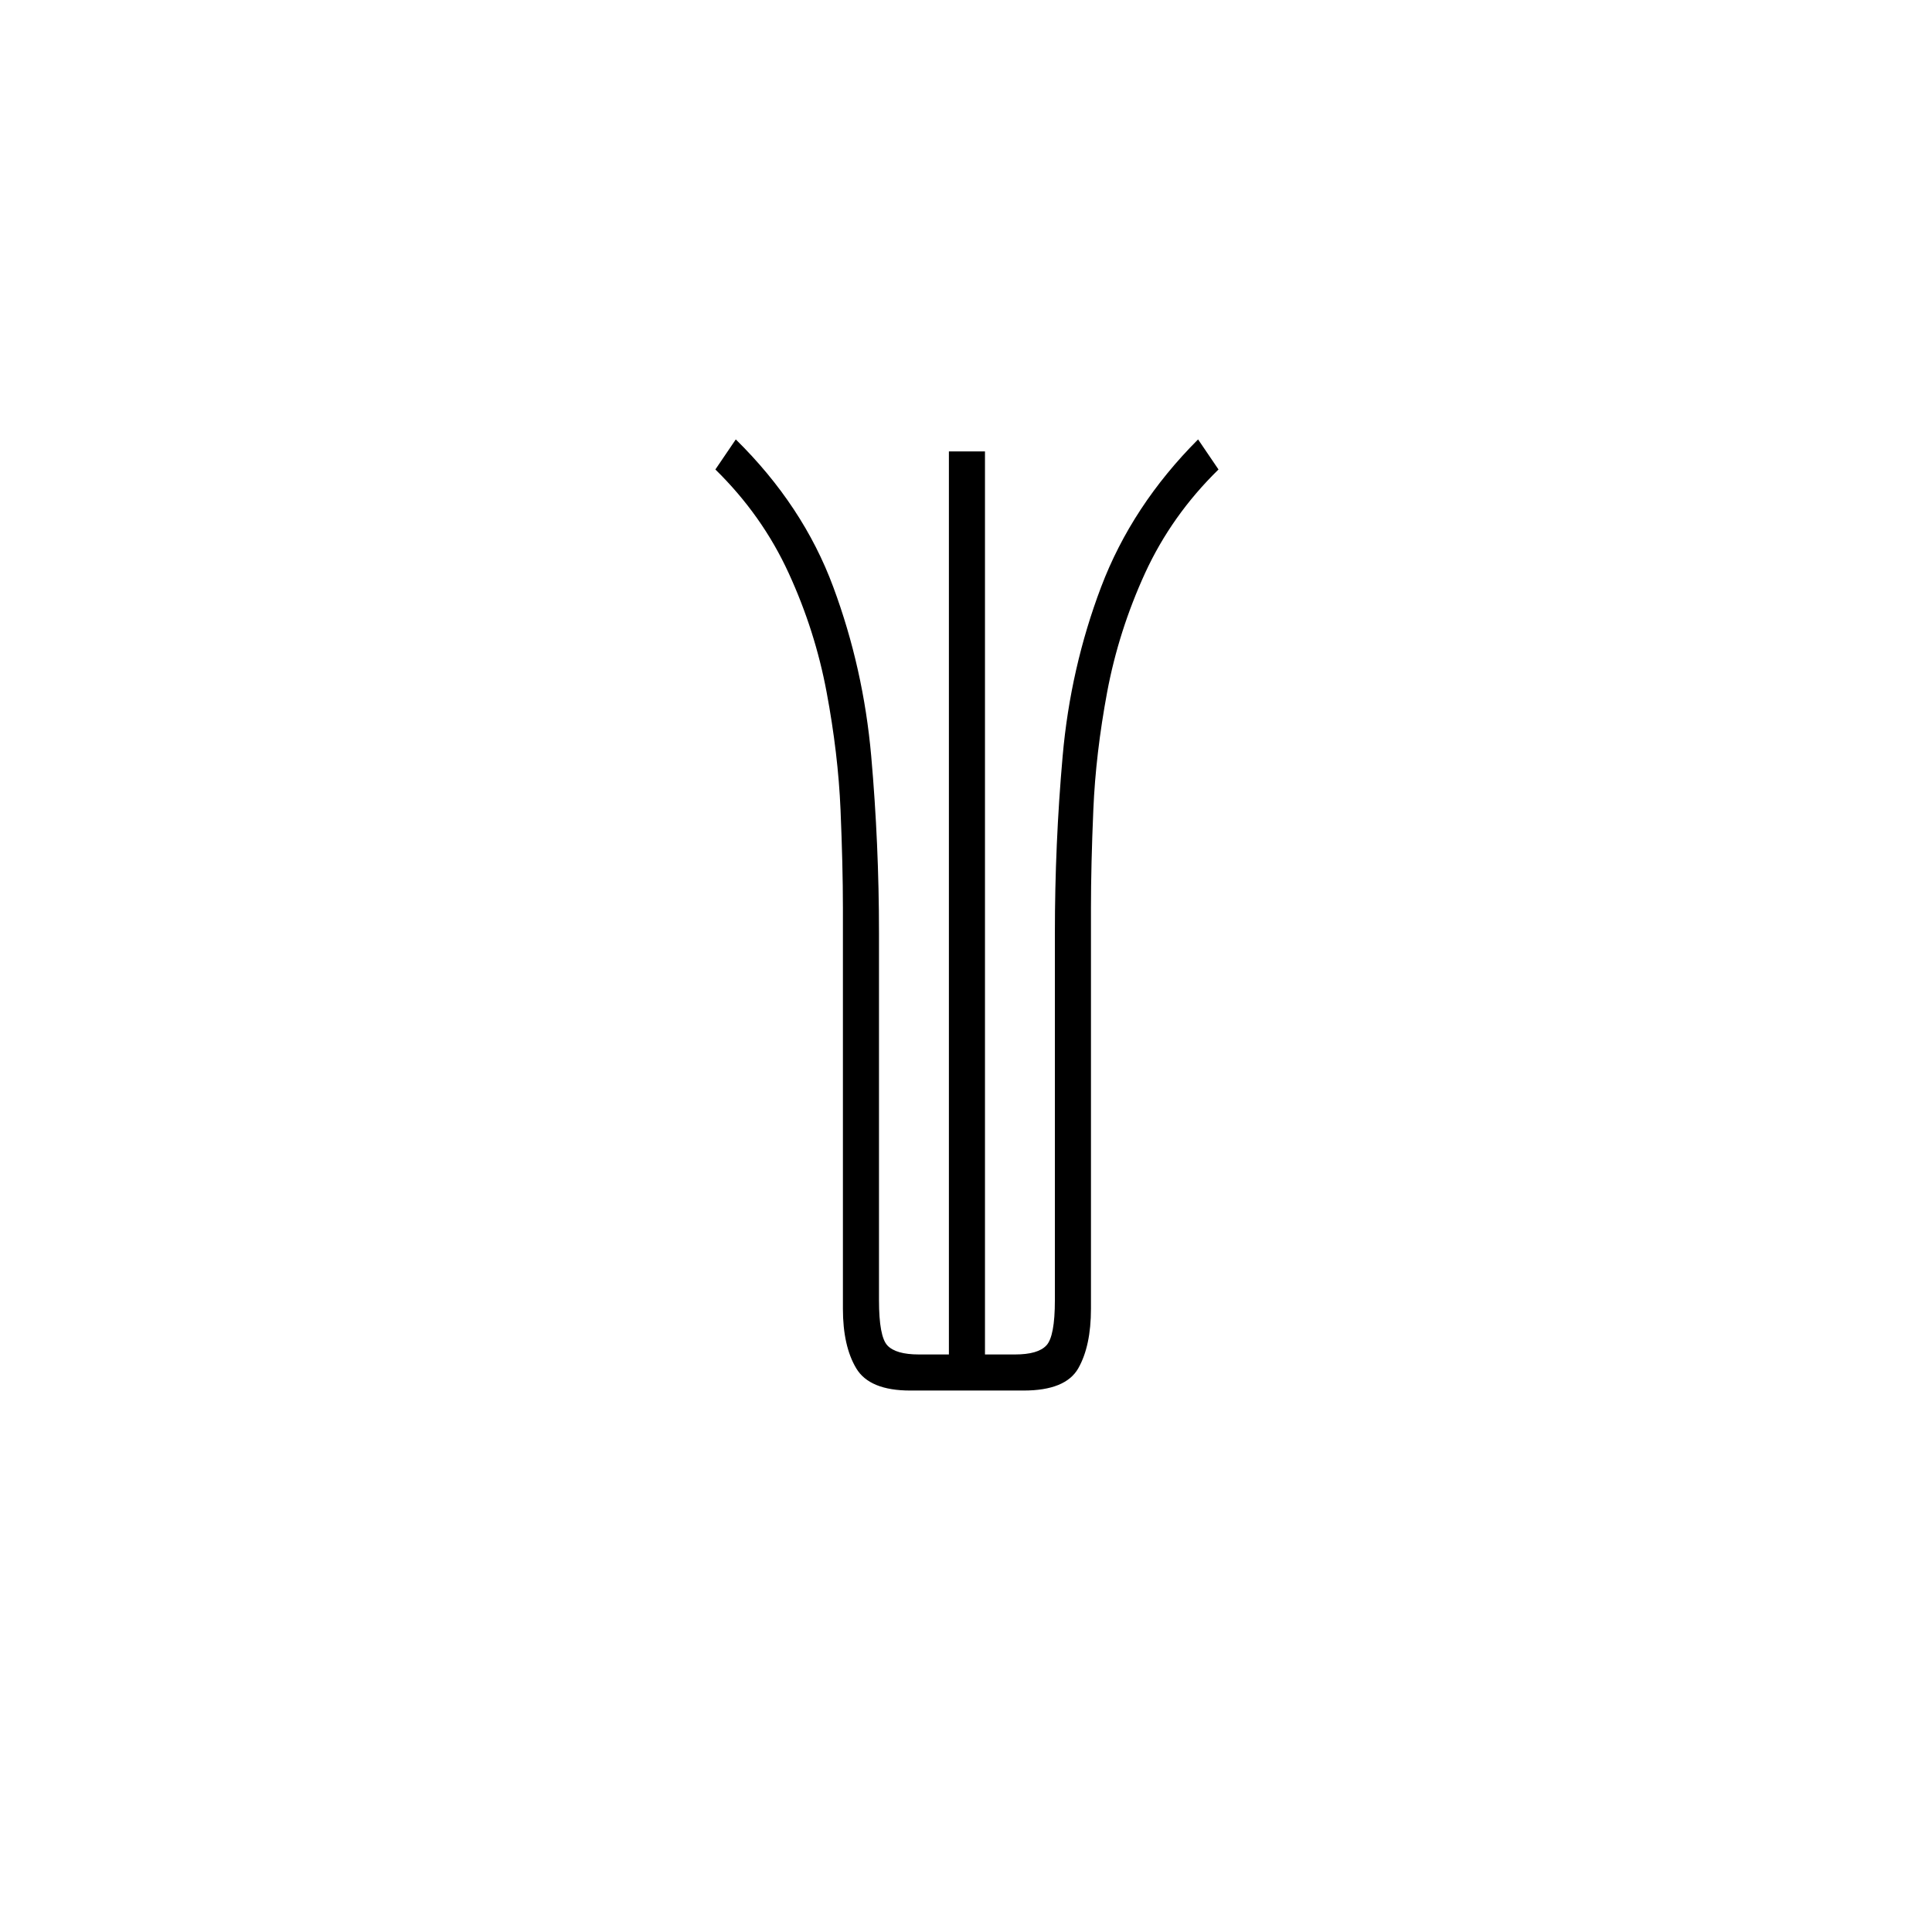 <?xml version="1.0" encoding="UTF-8"?>
<svg xmlns="http://www.w3.org/2000/svg" xmlns:xlink="http://www.w3.org/1999/xlink" width="240.96pt" height="240.96pt" viewBox="0 0 240.96 240.96" version="1.1">
<defs>
<g>
<symbol overflow="visible" id="glyph0-0">
<path style="stroke:none;" d=""/>
</symbol>
<symbol overflow="visible" id="glyph0-1">
<path style="stroke:none;" d="M 31.828 0 C 28.43 0 26.18 -0.926 25.078 -2.781 C 23.973 -4.633 23.422 -7.109 23.422 -10.203 L 23.422 -60.219 C 23.422 -63.719 23.32 -67.797 23.125 -72.453 C 22.926 -77.109 22.348 -81.988 21.391 -87.094 C 20.441 -92.195 18.863 -97.148 16.656 -101.953 C 14.457 -106.754 11.41 -111.062 7.516 -114.875 L 10.062 -118.625 C 15.664 -113.113 19.719 -106.977 22.219 -100.219 C 24.727 -93.469 26.305 -86.438 26.953 -79.125 C 27.598 -71.82 27.922 -64.469 27.922 -57.062 L 27.922 -11.266 C 27.922 -8.254 28.27 -6.375 28.969 -5.625 C 29.676 -4.875 30.984 -4.5 32.891 -4.5 L 36.641 -4.5 L 36.641 -117.125 L 41.141 -117.125 L 41.141 -4.5 L 44.891 -4.5 C 46.797 -4.5 48.098 -4.875 48.797 -5.625 C 49.504 -6.375 49.859 -8.254 49.859 -11.266 L 49.859 -57.062 C 49.859 -64.469 50.18 -71.82 50.828 -79.125 C 51.473 -86.438 53.07 -93.469 55.625 -100.219 C 58.188 -106.977 62.219 -113.113 67.719 -118.625 L 70.266 -114.875 C 66.367 -111.062 63.316 -106.754 61.109 -101.953 C 58.91 -97.148 57.332 -92.195 56.375 -87.094 C 55.426 -81.988 54.852 -77.109 54.656 -72.453 C 54.457 -67.797 54.359 -63.719 54.359 -60.219 L 54.359 -10.203 C 54.359 -7.109 53.832 -4.633 52.781 -2.781 C 51.727 -0.926 49.453 0 45.953 0 Z M 31.828 0 "/>
</symbol>
</g>
</defs>
<g id="surface1116">
<rect x="0" y="0" width="240.96" height="240.96" style="fill:rgb(100%,100%,100%);fill-opacity:0;stroke:none;"/>
<g style="fill:rgb(0%,0%,0%);fill-opacity:1;">
  <use xlink:href="#glyph0-1" x="81.706" y="173.429"/>
</g>
</g>
</svg>

